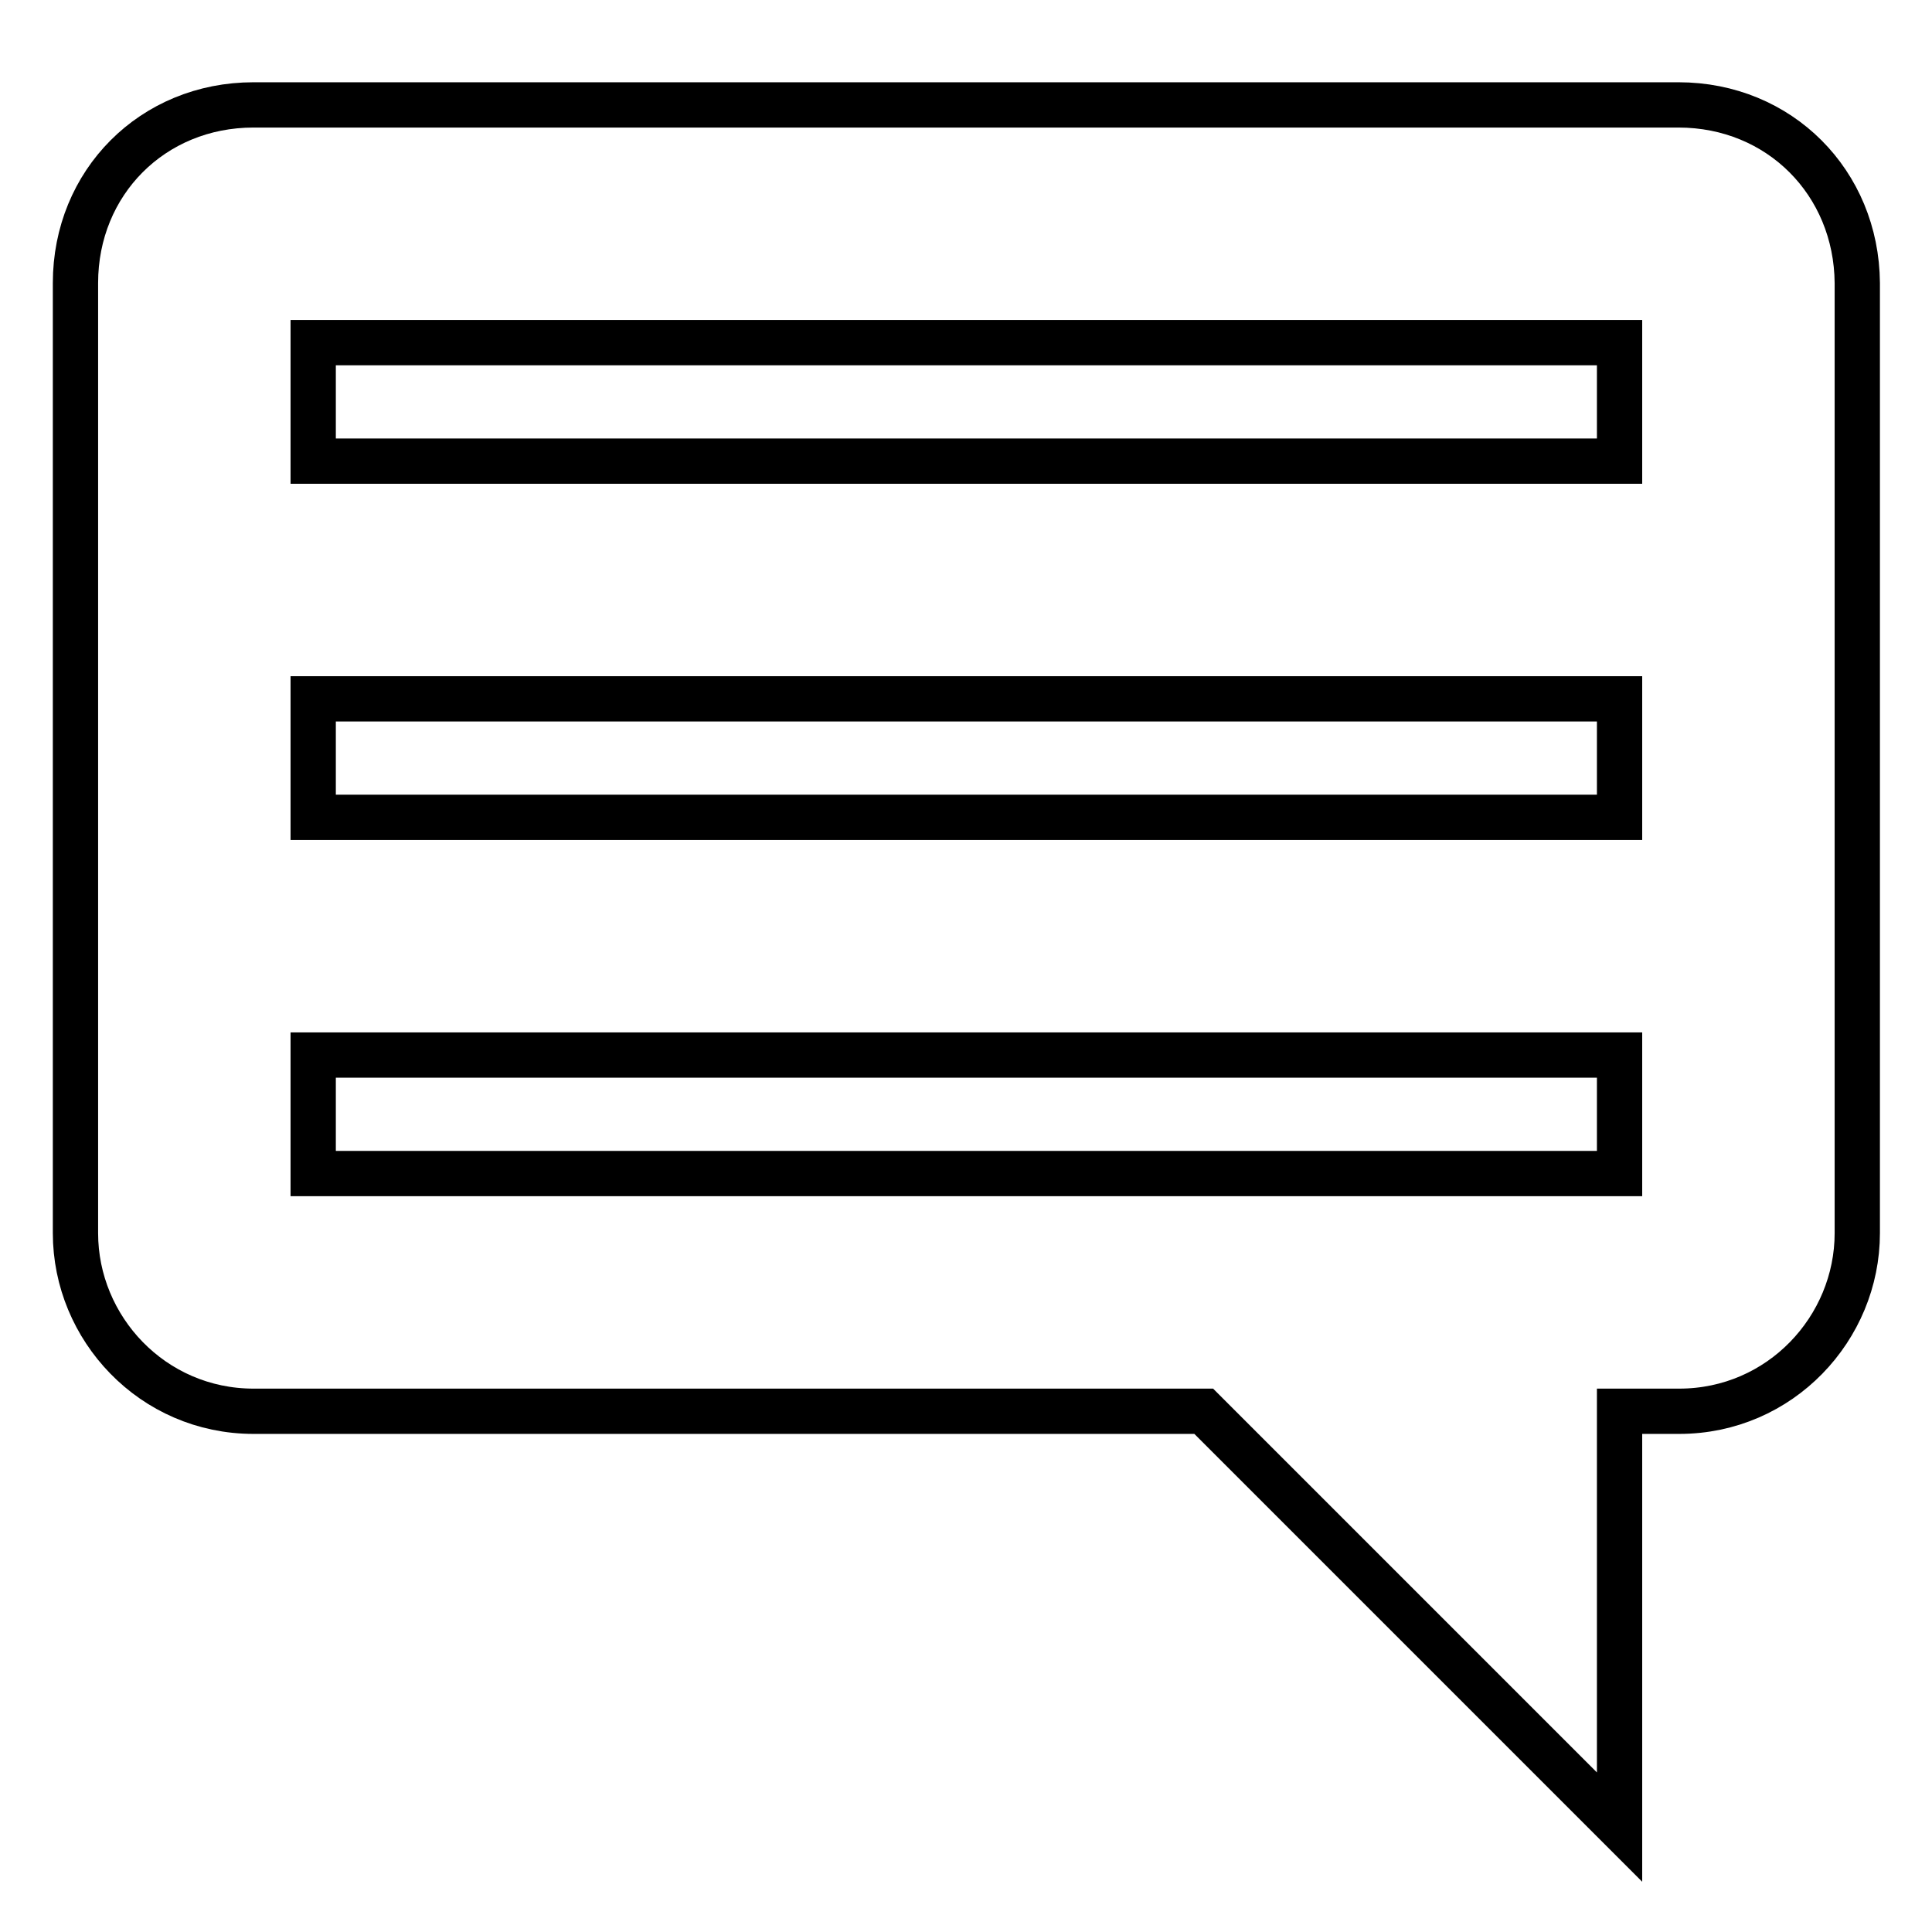 <?xml version="1.0" encoding="utf-8"?>
<!-- Svg Vector Icons : http://www.onlinewebfonts.com/icon -->
<!DOCTYPE svg PUBLIC "-//W3C//DTD SVG 1.1//EN" "http://www.w3.org/Graphics/SVG/1.1/DTD/svg11.dtd">
<svg version="1.1" xmlns="http://www.w3.org/2000/svg" xmlns:xlink="http://www.w3.org/1999/xlink" x="0px" y="0px" viewBox="0 0 256 256" enable-background="new 0 0 256 256" xml:space="preserve">
<g> <path stroke-width="6" fill-opacity="0" stroke="#000000"  d="M222.4,13.9H33.6C20.2,13.9,10,24.2,10,37.5v125.9C10,176,20.2,187,33.6,187h125.9l55.1,55.1V187h7.9 c13.4,0,23.6-11,23.6-23.6V37.5C246,24.2,235.8,13.9,222.4,13.9L222.4,13.9z M214.5,155.5H41.5v-15.7h173.1V155.5L214.5,155.5z  M214.5,108.3H41.5V92.6h173.1V108.3L214.5,108.3z M214.5,61.1H41.5V45.4h173.1V61.1L214.5,61.1z"/></g>
</svg>